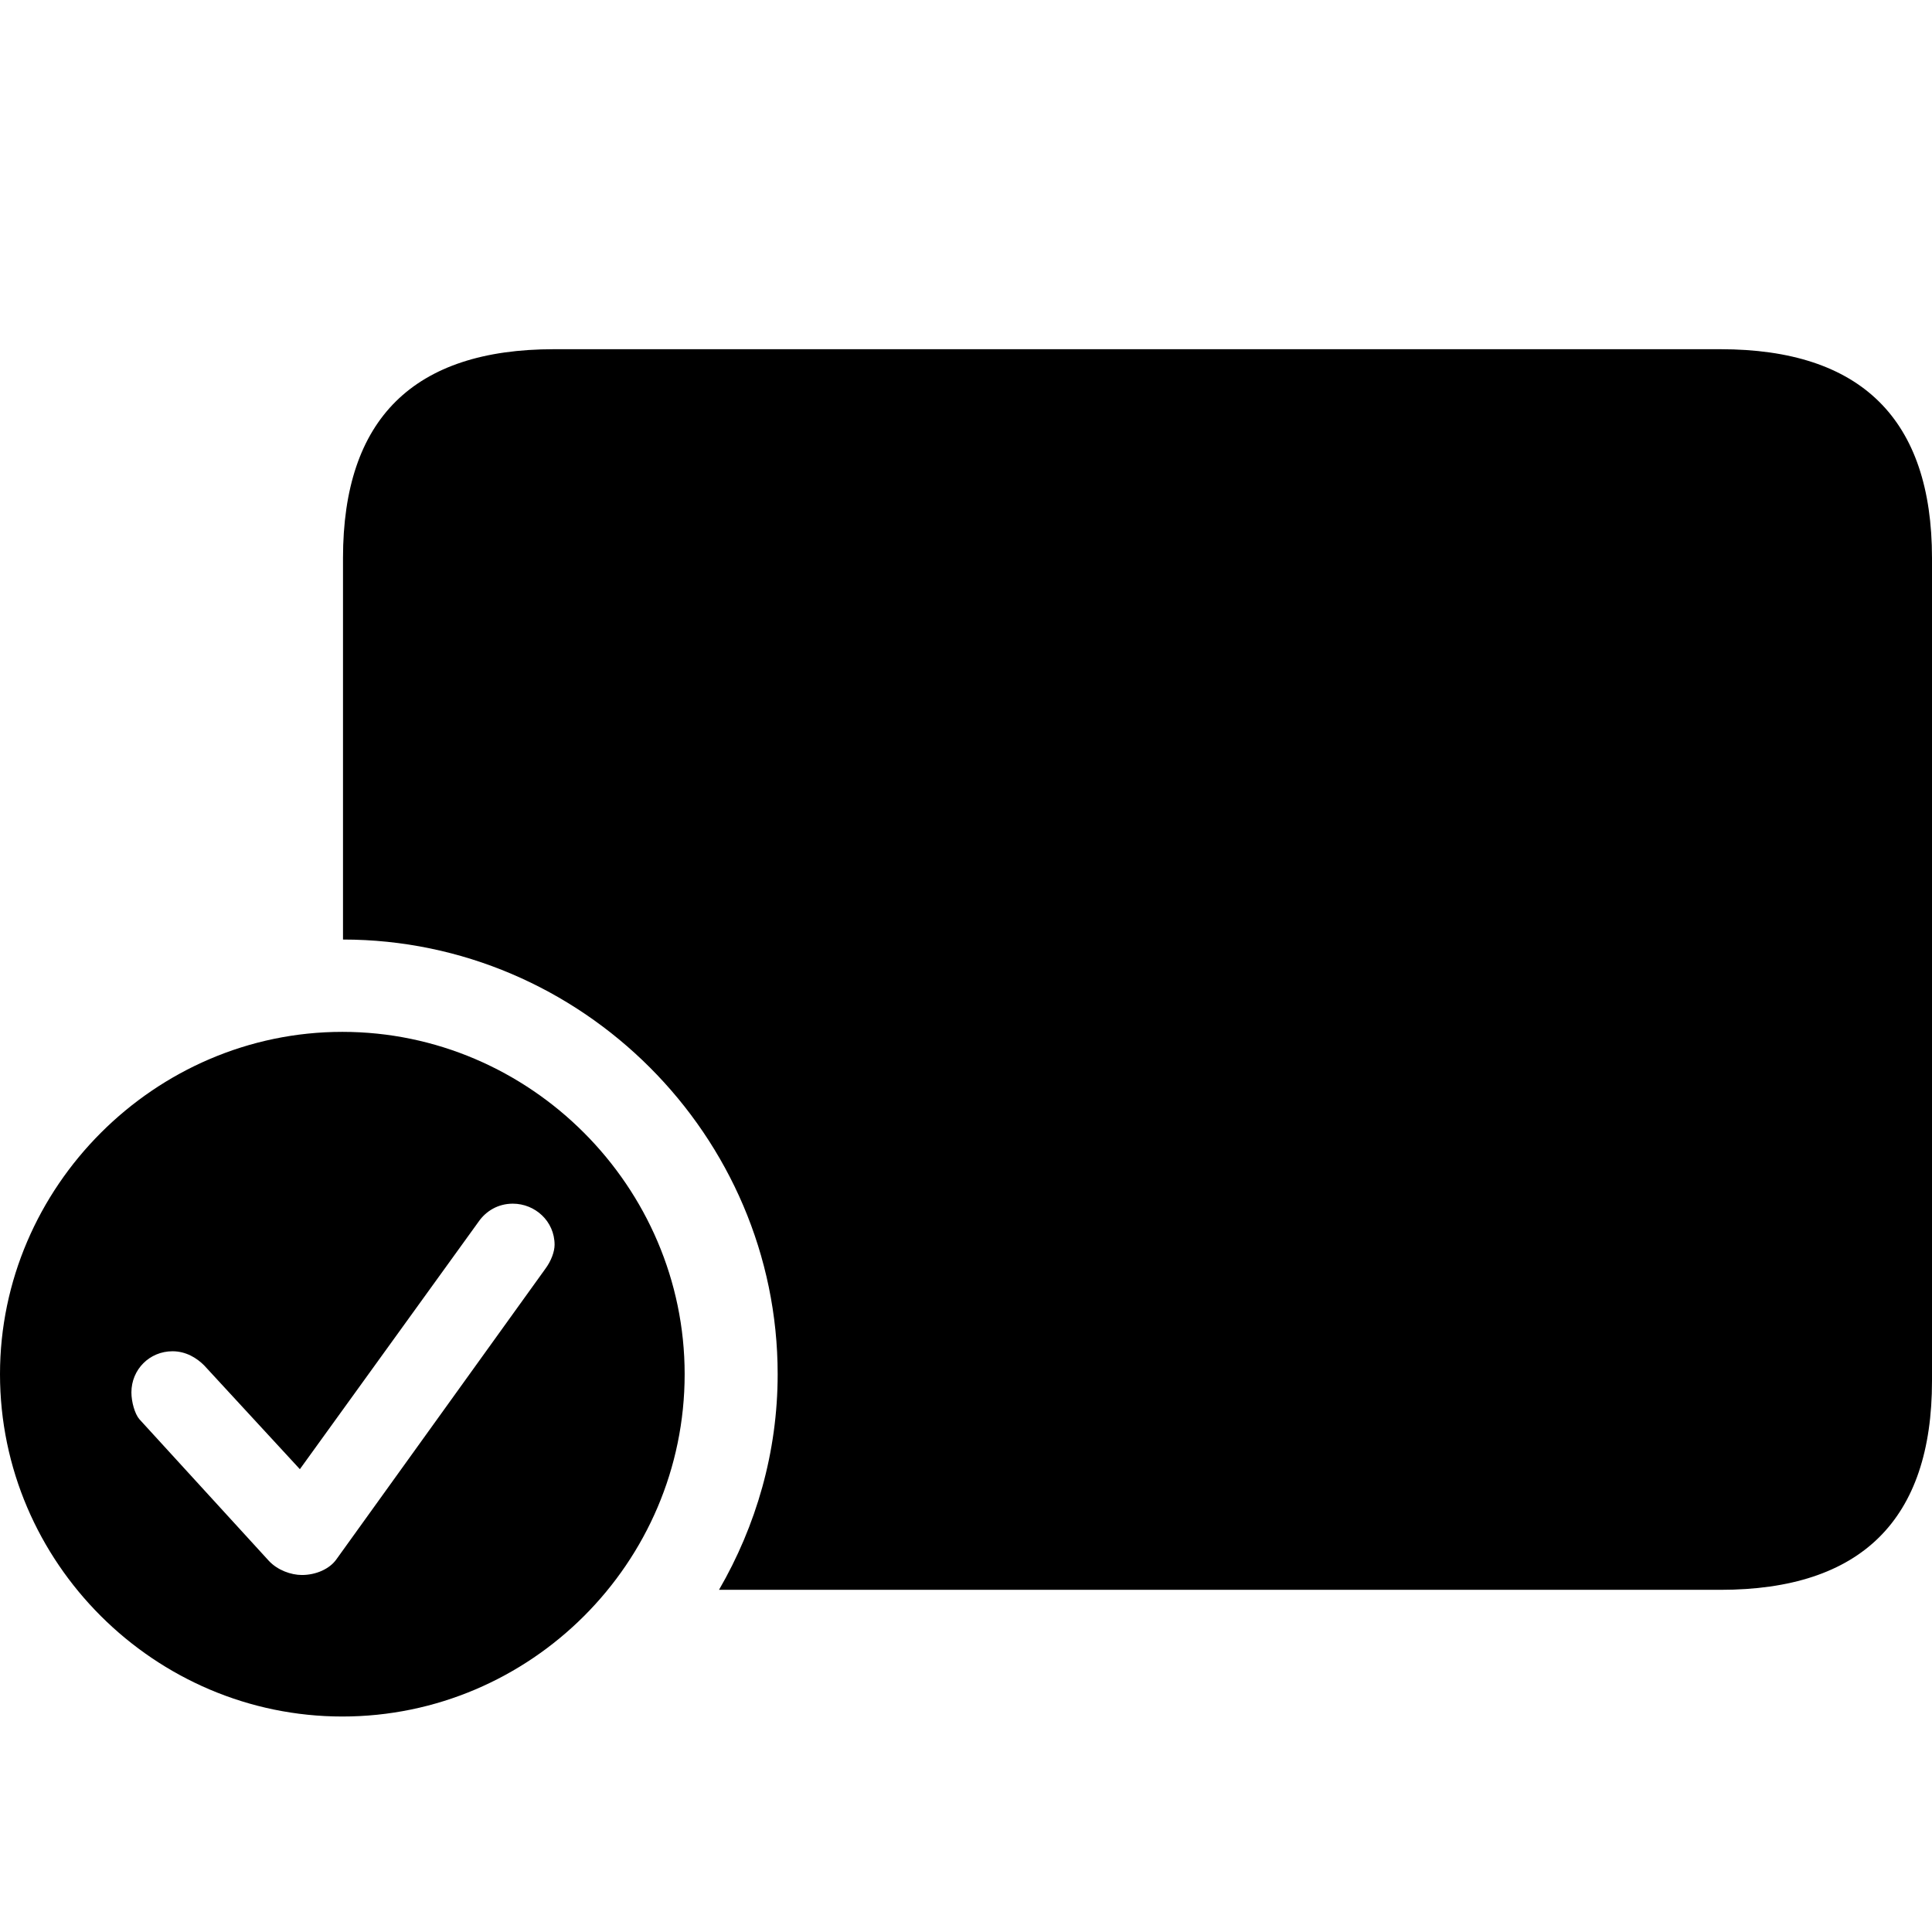 <svg xmlns="http://www.w3.org/2000/svg" width="56" height="56" viewBox="0 0 56 56"><path d="M 49.867 10.122 L 16.056 10.122 C 11.993 10.122 9.942 12.134 9.942 16.177 L 9.942 27.233 C 16.857 27.233 22.541 32.917 22.541 39.831 C 22.541 42.097 21.916 44.226 20.841 46.082 L 49.867 46.082 C 53.949 46.082 56 44.05 56 40.026 L 56 16.177 C 56 12.153 53.949 10.122 49.867 10.122 Z M 9.923 49.754 C 15.372 49.754 19.845 45.3 19.845 39.831 C 19.845 34.401 15.372 29.909 9.923 29.909 C 4.492 29.909 0 34.401 0 39.831 C 0 45.3 4.492 49.754 9.923 49.754 Z M 8.751 45.652 C 8.438 45.652 8.047 45.515 7.793 45.242 L 4.043 41.14 C 3.906 40.984 3.809 40.632 3.809 40.359 C 3.809 39.694 4.336 39.167 5 39.167 C 5.391 39.167 5.704 39.362 5.918 39.577 L 8.692 42.585 L 13.868 35.417 C 14.083 35.104 14.435 34.889 14.864 34.889 C 15.509 34.889 16.075 35.397 16.075 36.081 C 16.075 36.276 15.978 36.55 15.802 36.784 L 9.747 45.203 C 9.552 45.476 9.161 45.652 8.751 45.652 Z"/></svg>